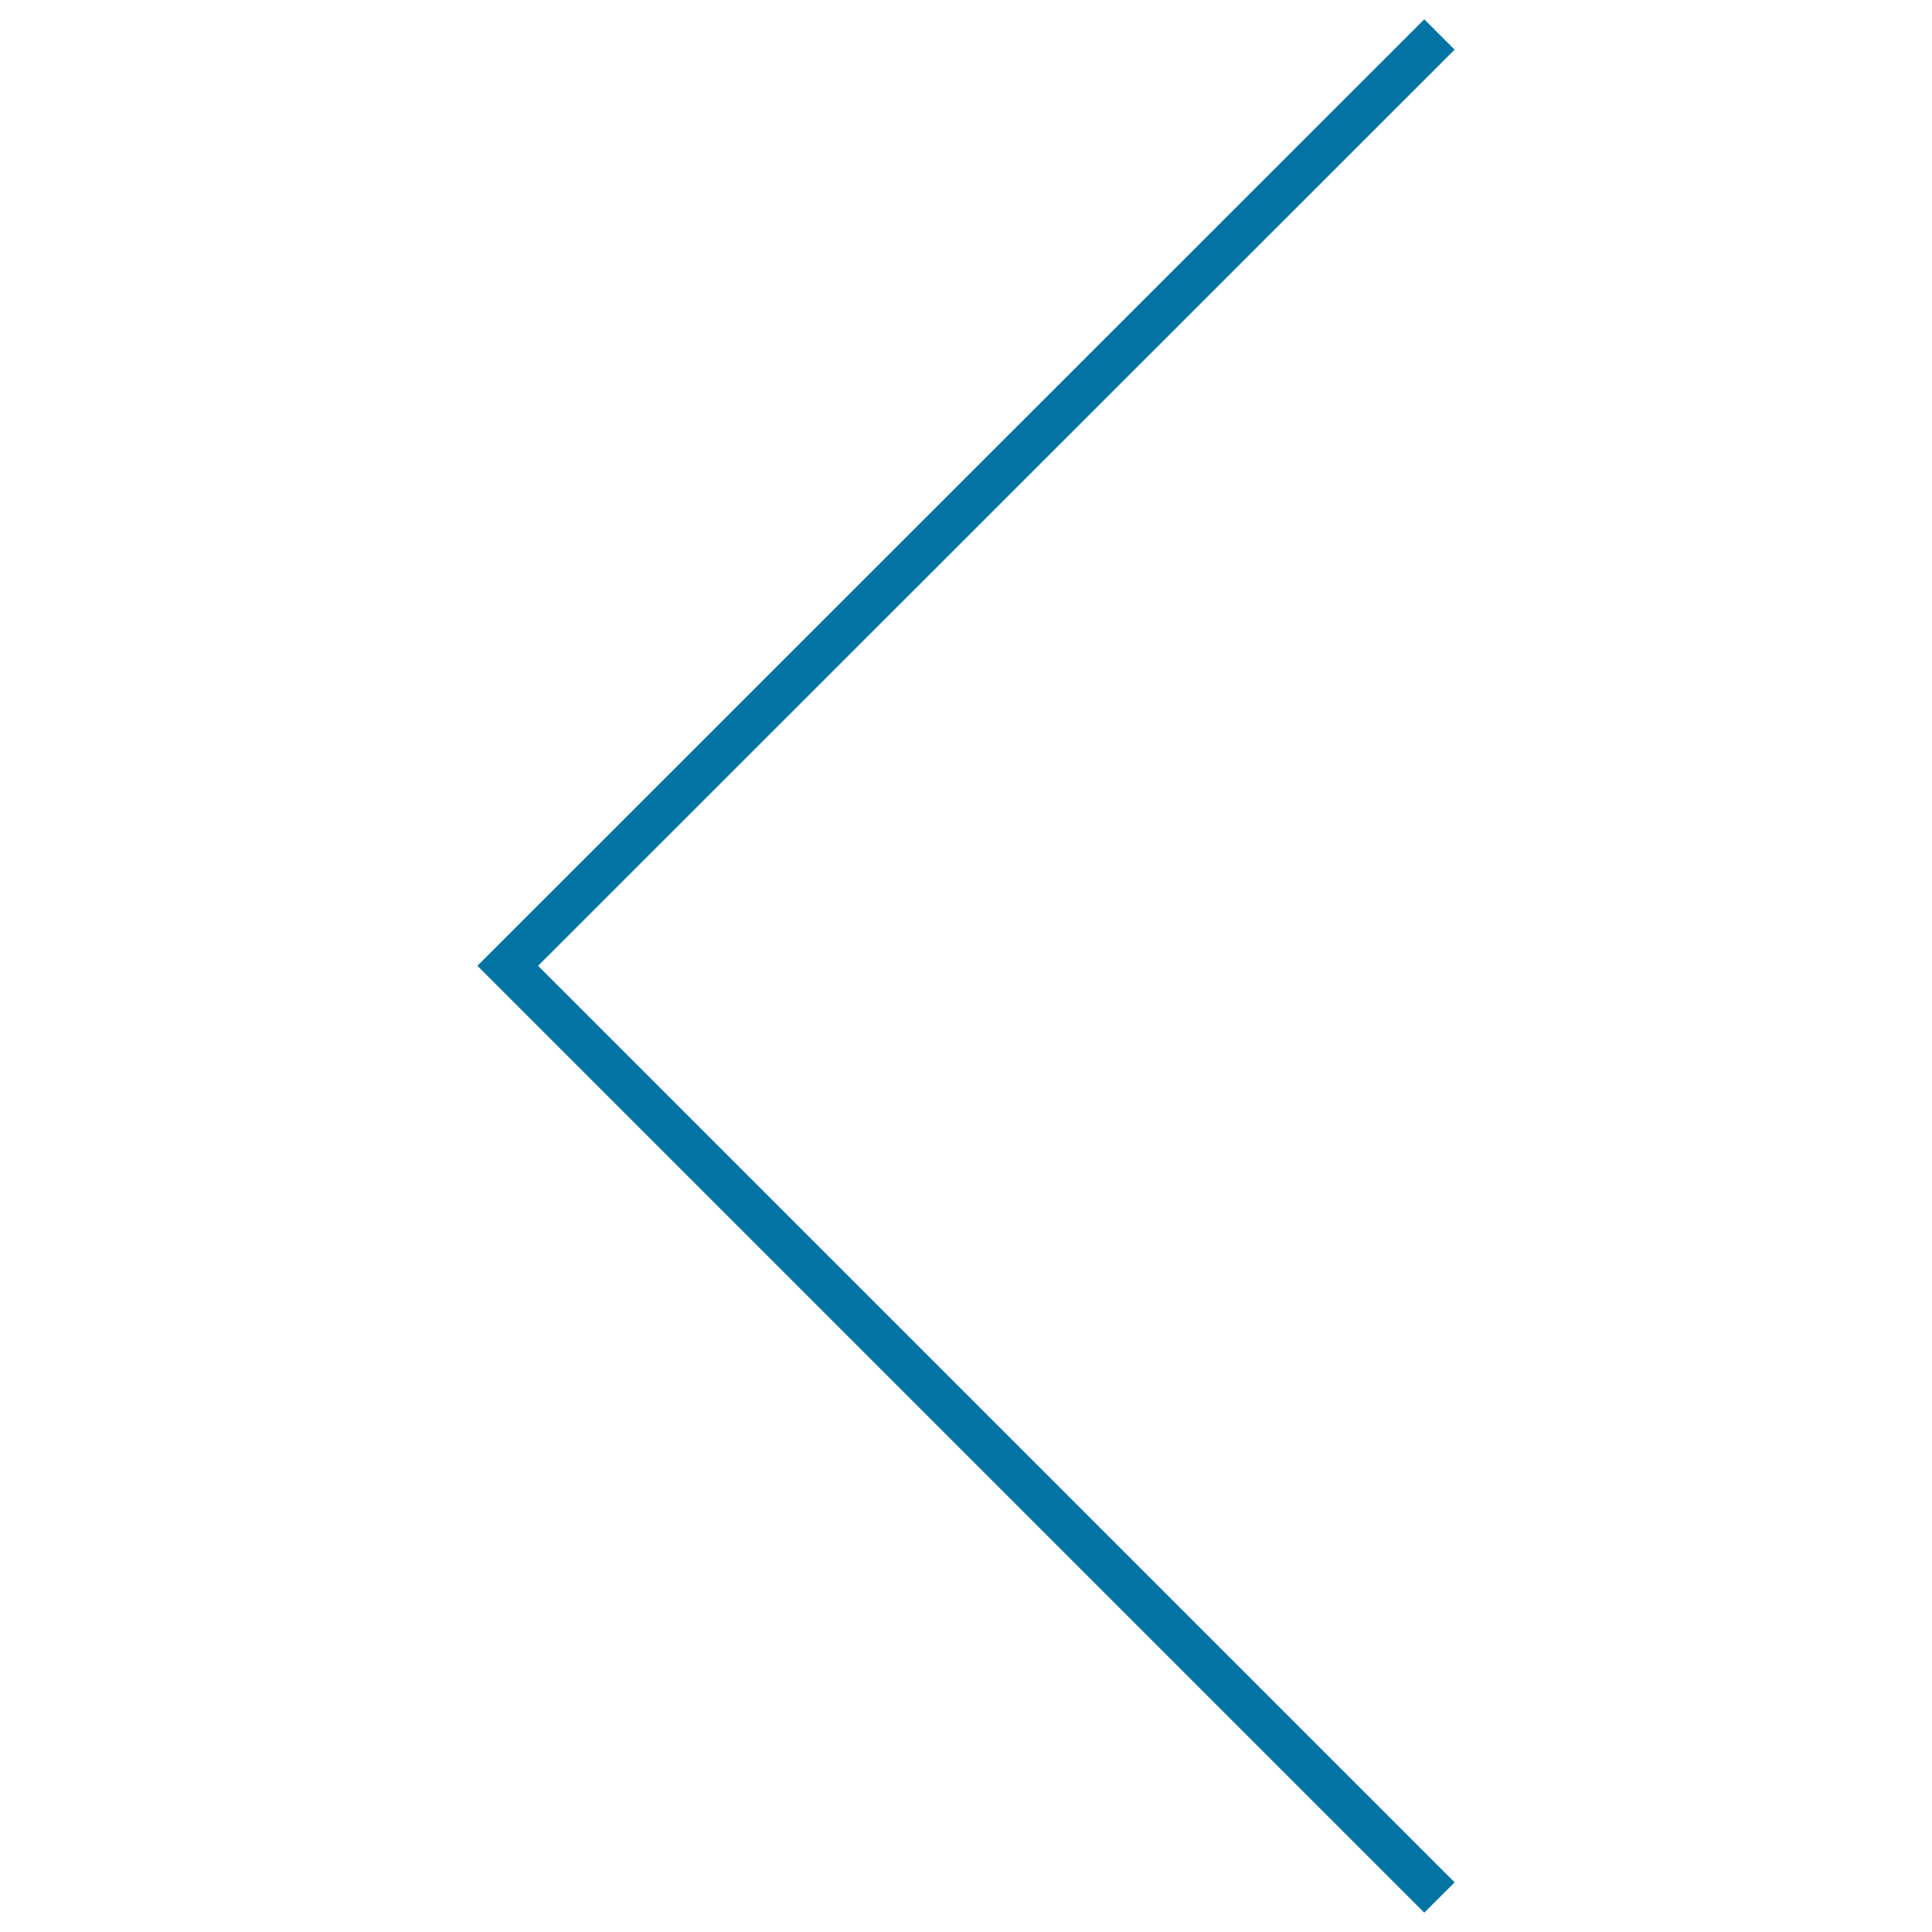<svg xmlns="http://www.w3.org/2000/svg" viewBox="0 0 1000 1000" style="fill:#0273a2">
<title>Arrow Left SVG icon</title>
<path d="M737.2,990l15.7-15.7L278.5,499.9L752.9,25.7L737.2,10L247.1,499.9L737.2,990z"/>
</svg>